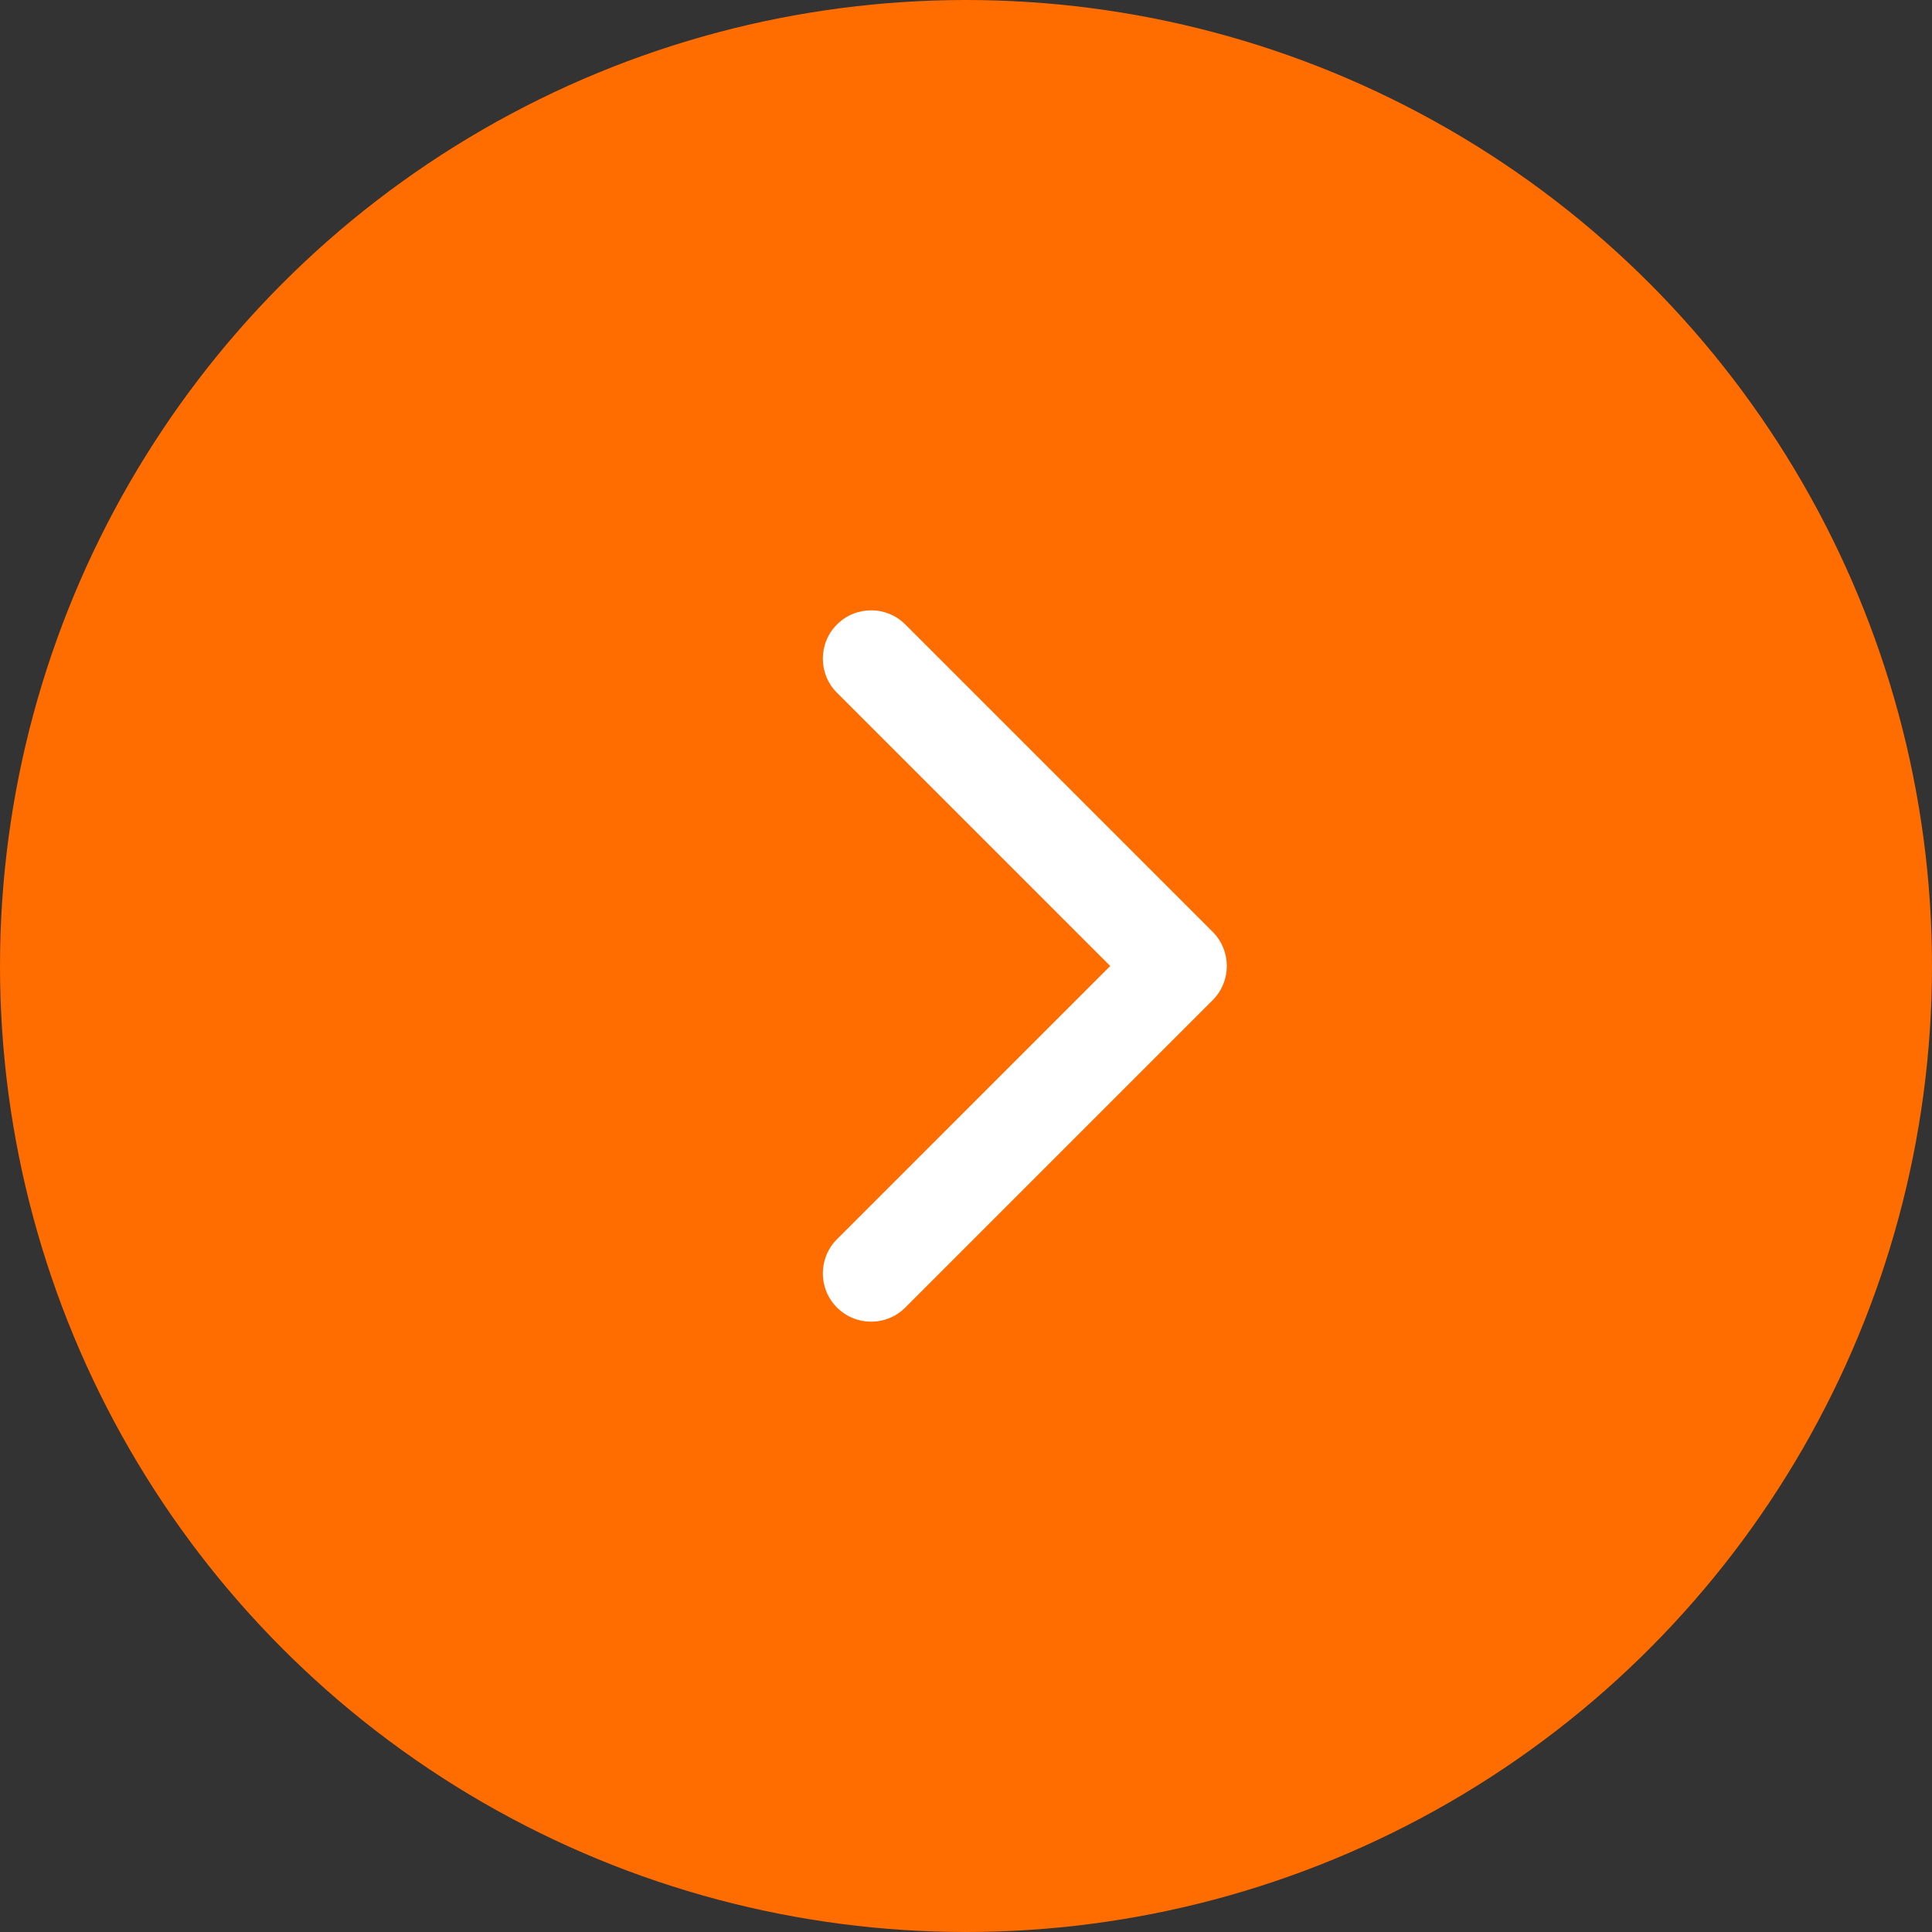 <?xml version="1.0" encoding="UTF-8"?> <svg xmlns="http://www.w3.org/2000/svg" width="100" height="100" viewBox="0 0 100 100" fill="none"><rect x="0" y="0" width="100" height="100" fill="#333333" stroke="none"/><circle cx="50" cy="50" r="50" fill="#FF6C00"></circle><path d="M62.768 51.768C63.744 50.791 63.744 49.209 62.768 48.232L46.858 32.322C45.882 31.346 44.299 31.346 43.322 32.322C42.346 33.299 42.346 34.882 43.322 35.858L57.465 50L43.322 64.142C42.346 65.118 42.346 66.701 43.322 67.678C44.299 68.654 45.882 68.654 46.858 67.678L62.768 51.768ZM60 52.5H61V47.5H60V52.5Z" fill="white"></path></svg> 